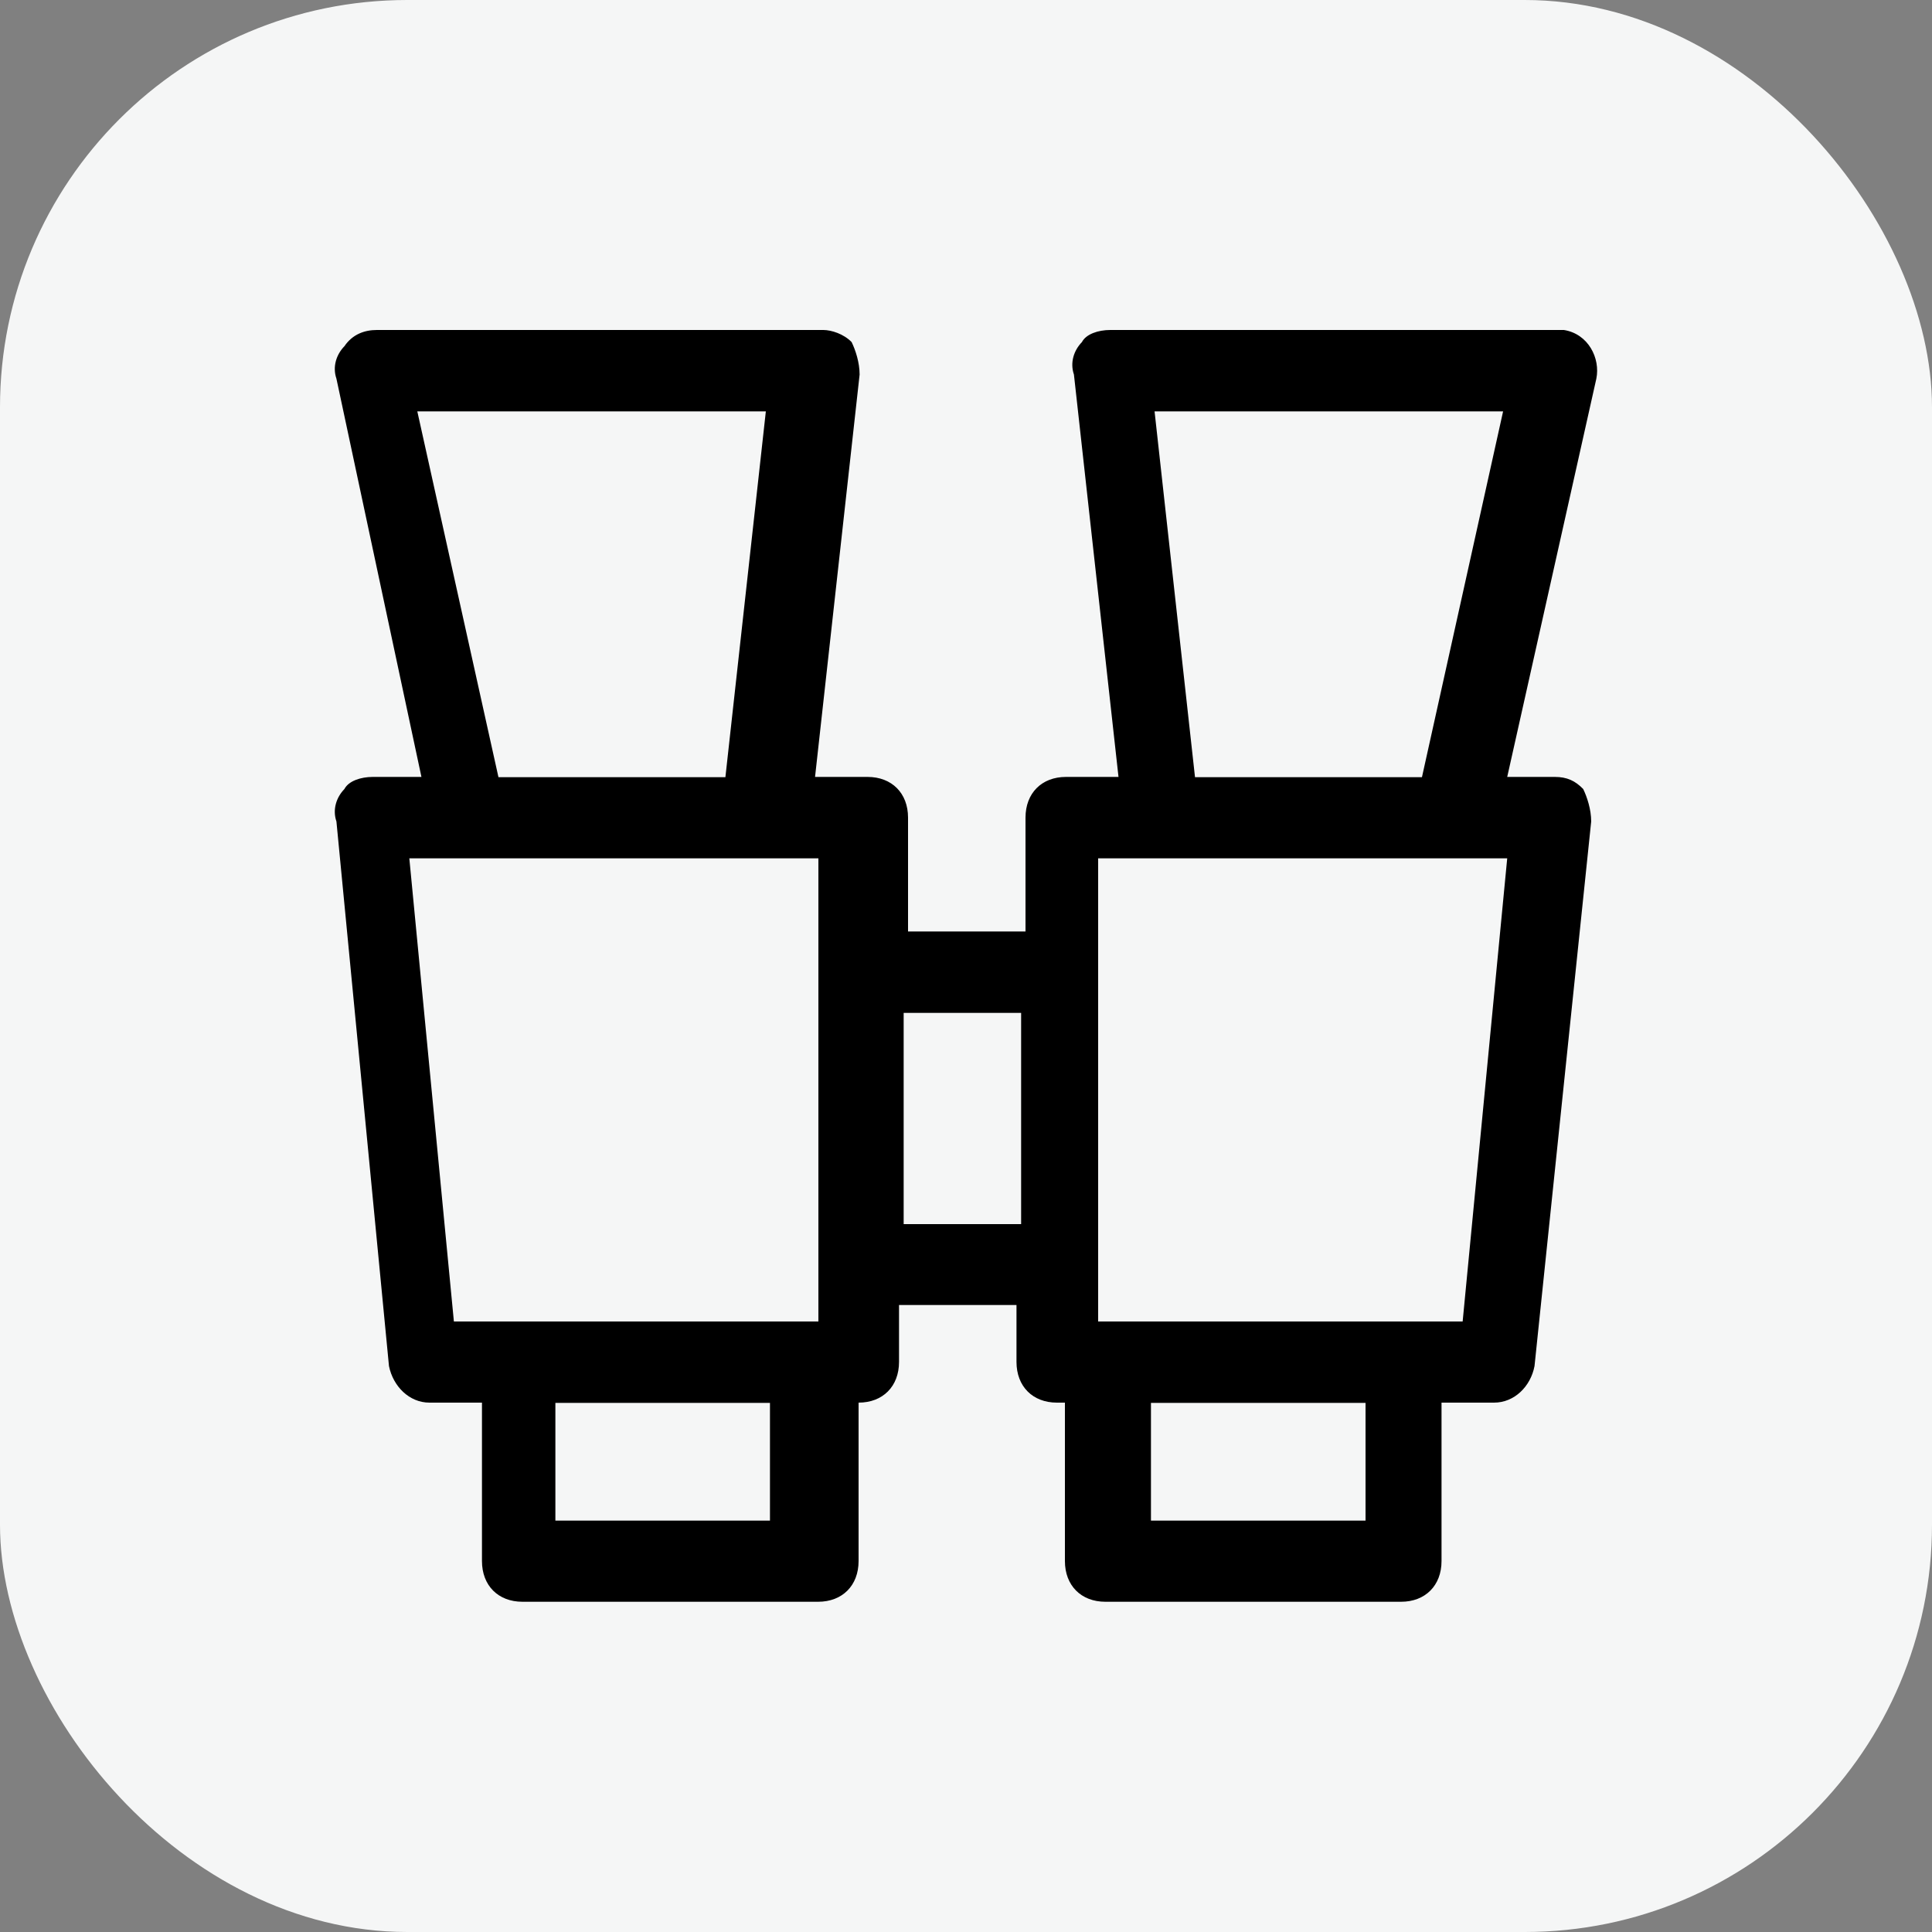 <?xml version="1.0" encoding="UTF-8"?>
<svg id="Layer_2" data-name="Layer 2" xmlns="http://www.w3.org/2000/svg" width="75" height="75" viewBox="0 0 75 75">
  <rect x="0" y="0" width="75" height="75" fill="#808080" stroke="none"/>
  <defs>
    <style>
      .cls-1 {
        fill: #f5f6f6;
      }

      .cls-2 {
        fill-rule: evenodd;
      }
    </style>
  </defs>
  <g id="Layer_1-2" data-name="Layer 1">
    <rect class="cls-1" width="75" height="75" rx="15.81" ry="15.81"/>
    <path class="cls-2" d="M60.4,30.16h-1.89l3.46-15.46c.16-.79-.31-1.74-1.26-1.89h-17.61c-.47,0-.94.16-1.1.47-.31.32-.47.79-.31,1.26l1.73,15.62h-2.04c-.94,0-1.57.63-1.57,1.58v4.42h-4.56v-4.42c0-.95-.63-1.58-1.57-1.58h-2.04l1.73-15.62c0-.47-.16-.95-.31-1.26-.31-.32-.79-.47-1.1-.47H14.63c-.47,0-.94.16-1.26.63-.31.32-.47.79-.31,1.26l3.3,15.46h-1.89c-.47,0-.94.16-1.1.47-.31.32-.47.79-.31,1.26l2.04,21.14c.16.79.79,1.42,1.57,1.42h2.04v6.15c0,.95.63,1.58,1.57,1.58h11.48c.94,0,1.57-.63,1.57-1.58v-6.15h0c.94,0,1.57-.63,1.57-1.58v-2.21h4.56v2.21c0,.95.63,1.58,1.57,1.58h.31v6.15c0,.95.63,1.58,1.57,1.58h11.48c.94,0,1.57-.63,1.57-1.58v-6.15h2.04c.79,0,1.42-.63,1.57-1.42l2.2-21.14c0-.47-.16-.95-.31-1.26-.31-.32-.63-.47-1.1-.47h0ZM44.83,15.97h13.52l-3.15,14.2h-8.81l-1.57-14.2h0ZM16.21,15.97h13.52l-1.57,14.2h-8.81l-3.15-14.2h0ZM15.89,33.32h15.88v17.98h-14.15l-1.73-17.98h0ZM29.89,59.03h-8.33v-4.57h8.33v4.57h0ZM35.08,47.52v-8.2h4.56v8.2h-4.56ZM53.01,59.03h-8.33v-4.57h8.33v4.57h0ZM56.78,51.3h-14.15v-17.98h15.88l-1.73,17.98h0Z"/>
  </g>
</svg>